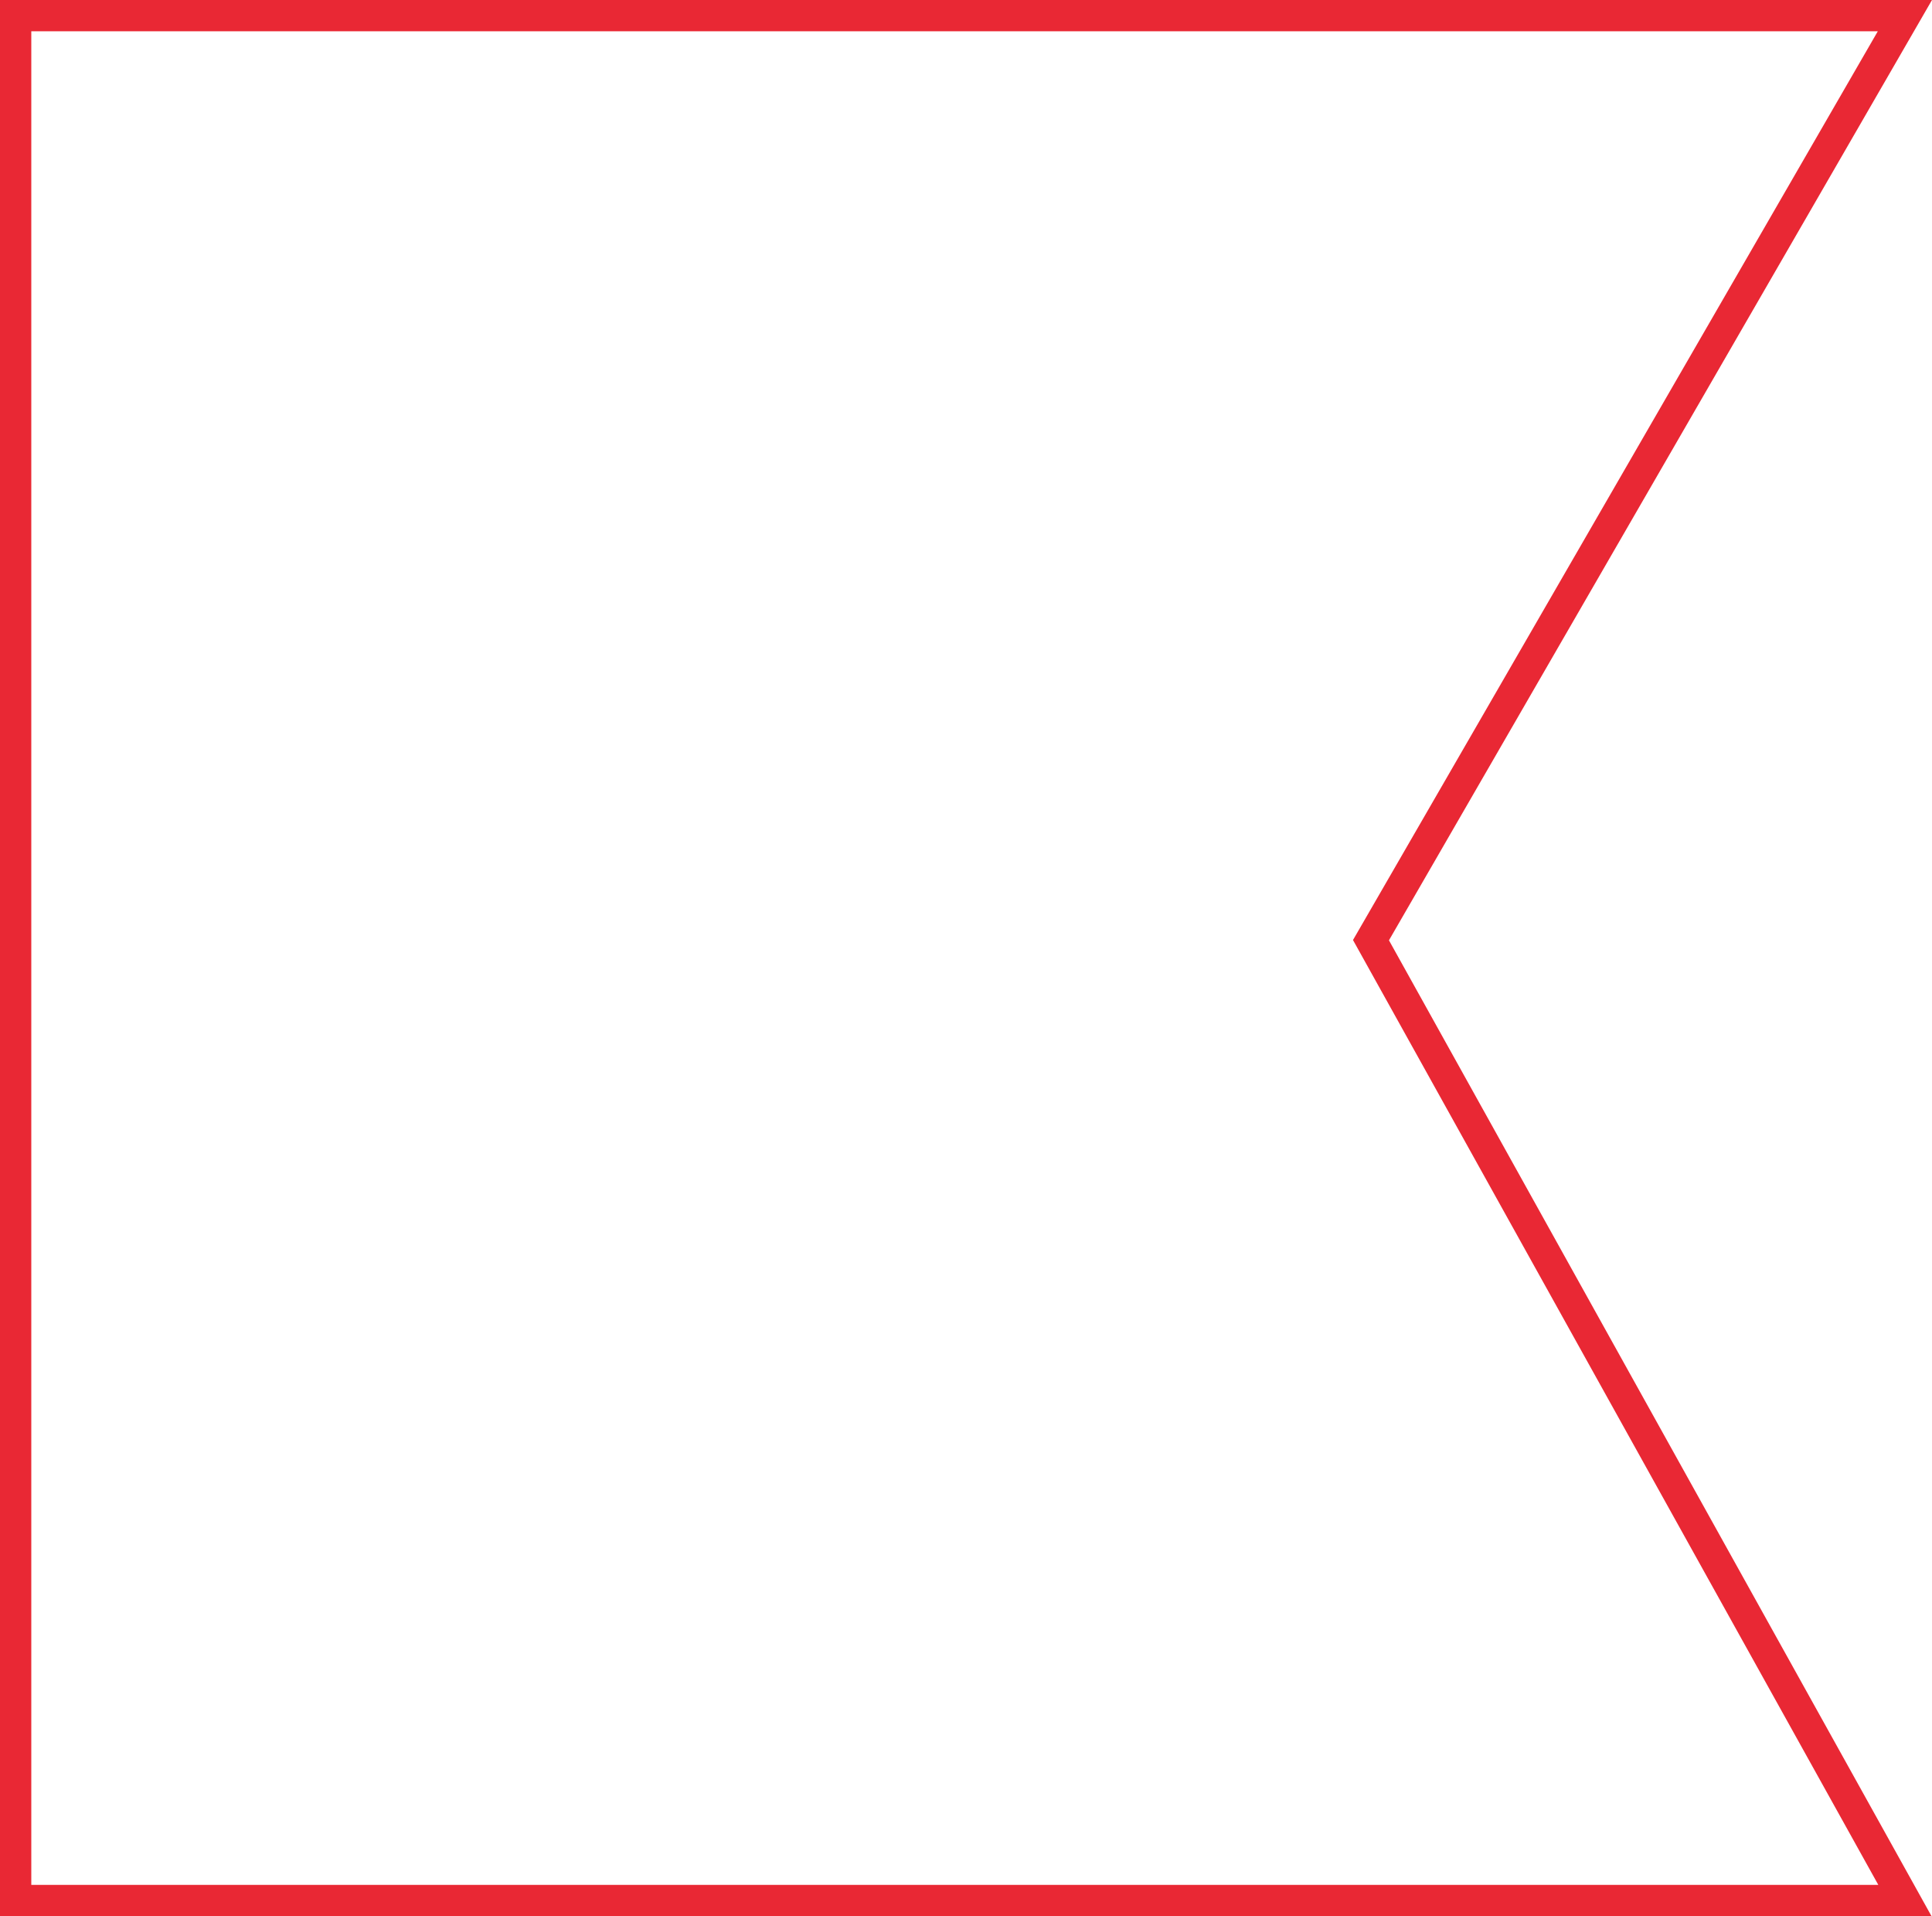 <?xml version="1.0" encoding="UTF-8"?> <svg xmlns="http://www.w3.org/2000/svg" width="123.488" height="122.462" viewBox="0 0 123.488 122.462"> <path id="Контур_1448" data-name="Контур 1448" d="M1566.11,1555.589V1676.05h120.756l-34.127-61.375,34.127-59.087Z" transform="translate(-1565.11 -1554.589)" fill="none" stroke="#e92834" stroke-width="2"></path> </svg> 